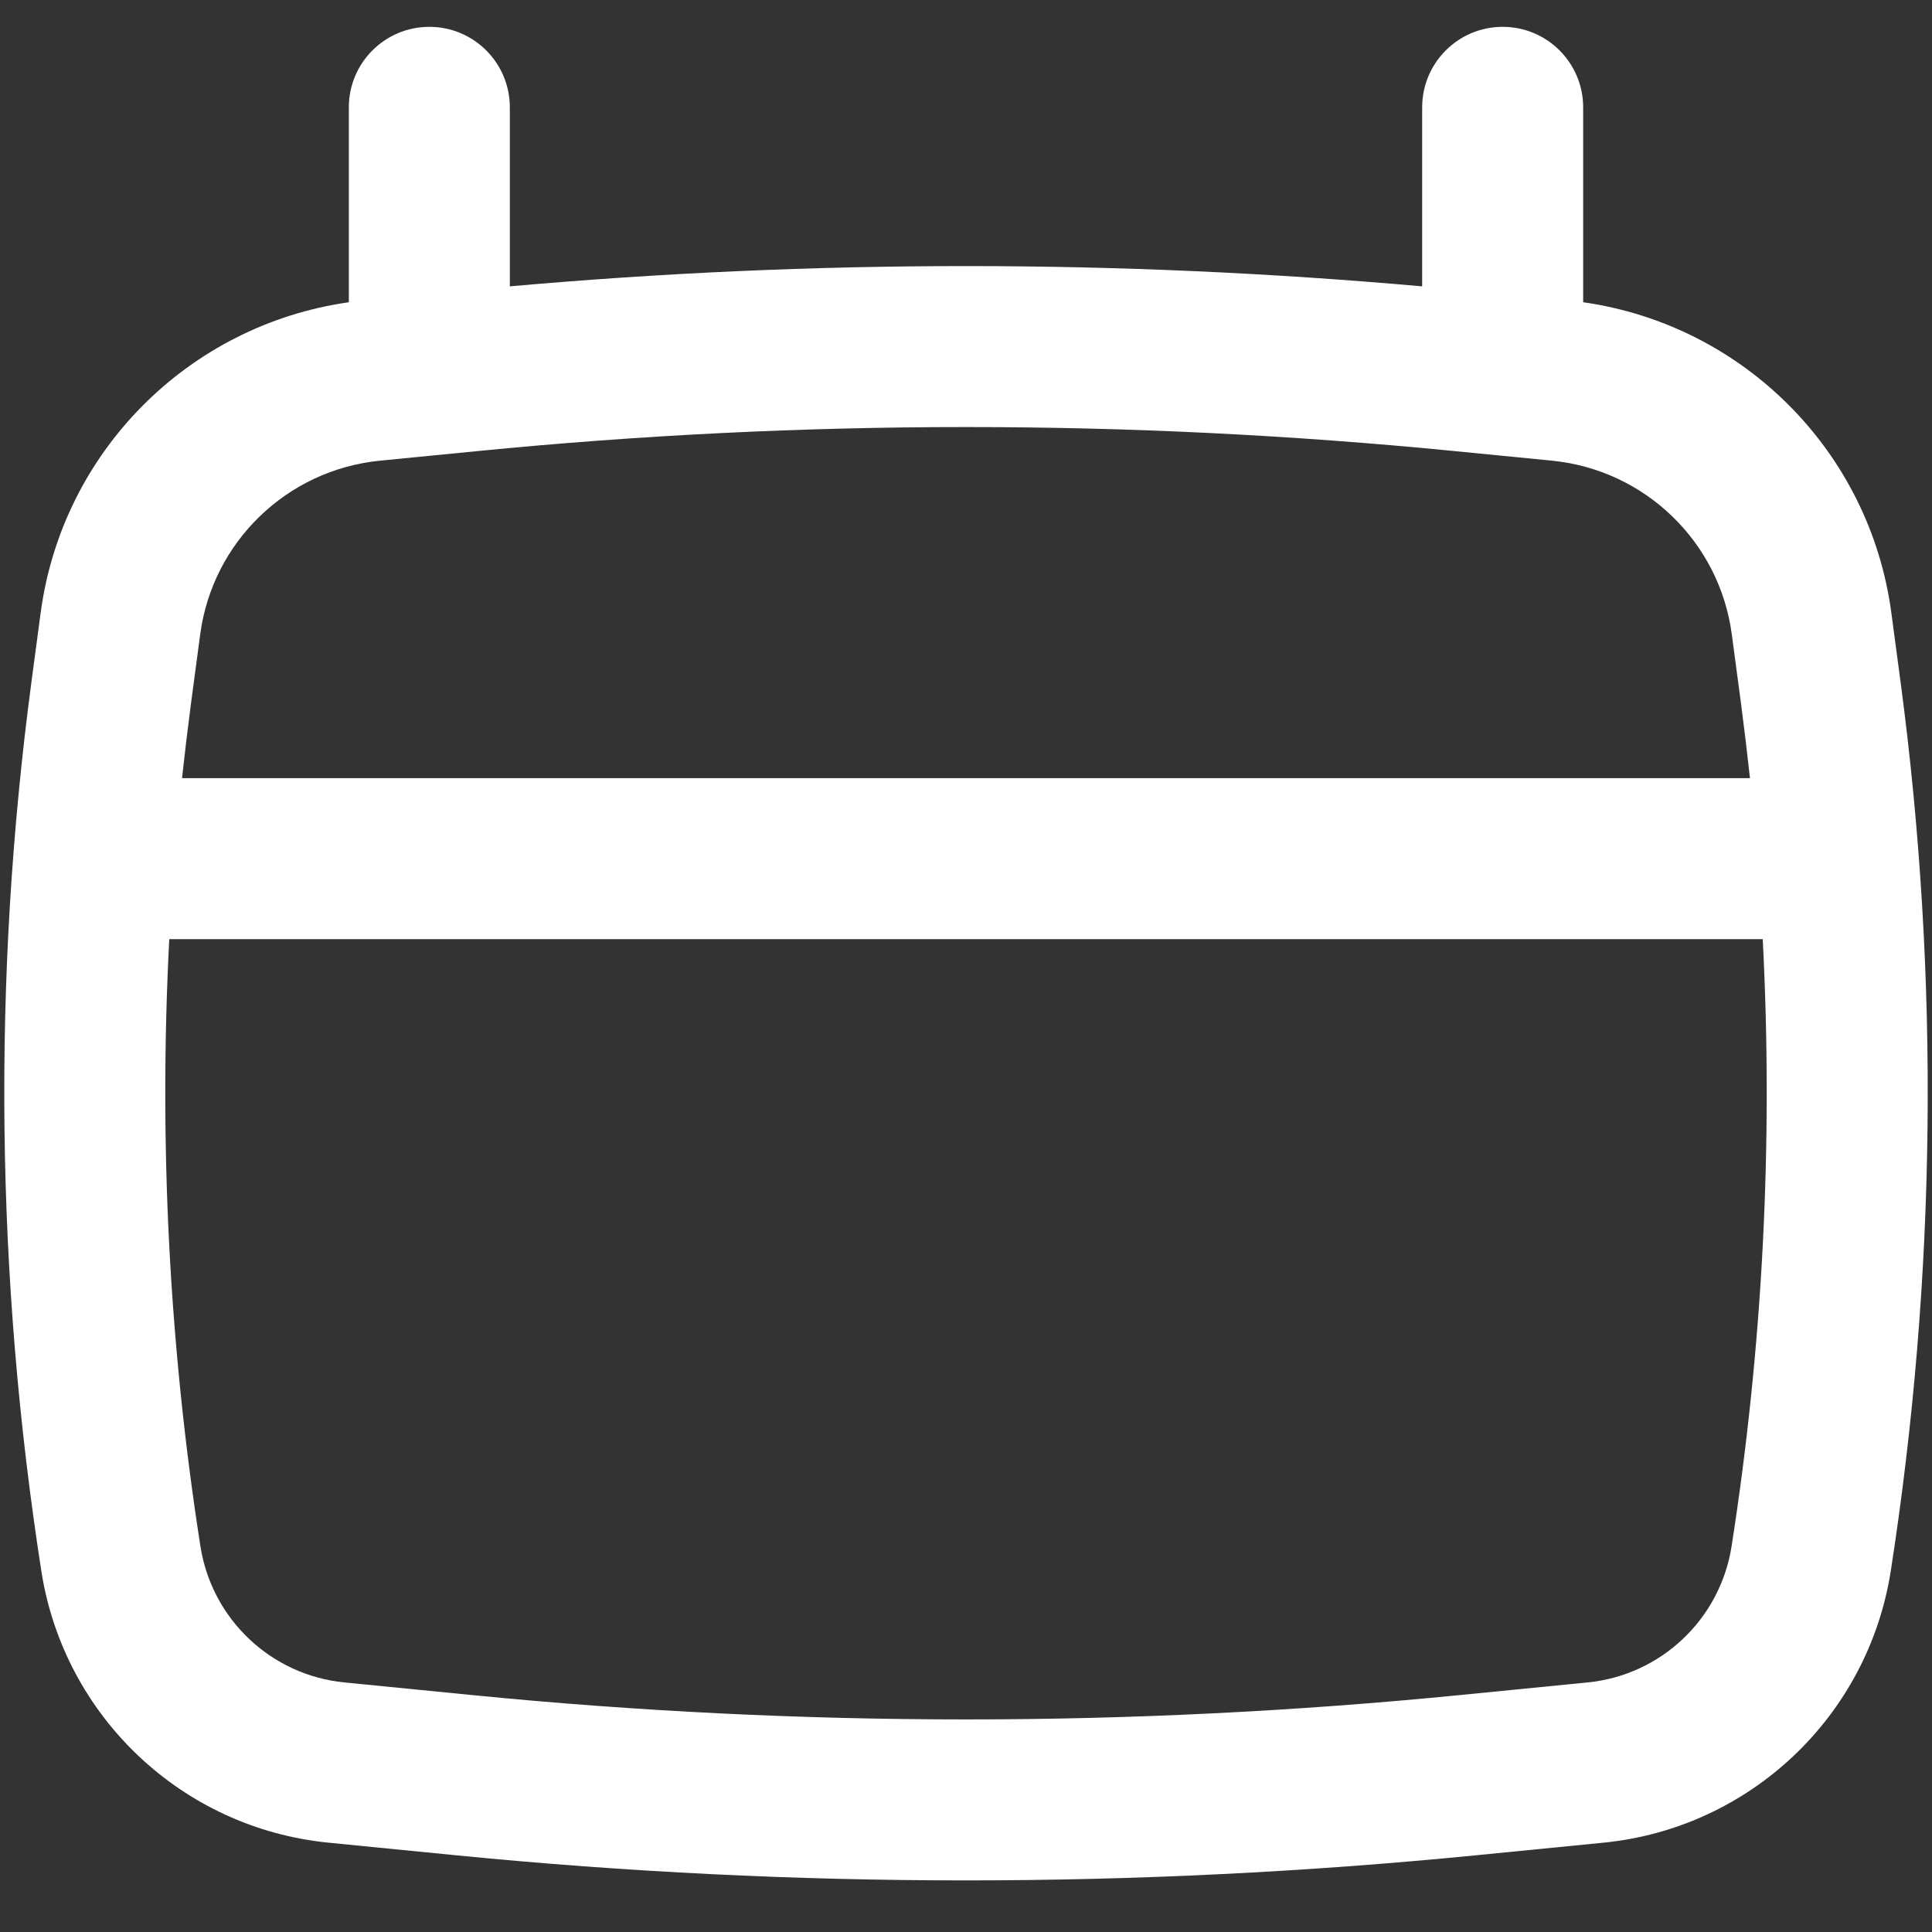 <svg width="18" height="18" viewBox="0 0 18 18" fill="none" xmlns="http://www.w3.org/2000/svg">
<rect x="0" y="0" width="18" height="18" fill="#333333" stroke="none"/>
<path fill-rule="evenodd" clip-rule="evenodd" d="M4 0.25C4.414 0.25 4.75 0.586 4.75 1V2.668C7.578 2.416 10.422 2.416 13.25 2.668V1C13.25 0.586 13.586 0.25 14 0.25C14.414 0.25 14.75 0.586 14.75 1V2.816C16.243 3.028 17.423 4.208 17.622 5.715L17.709 6.368C18.073 9.114 18.041 11.898 17.616 14.636C17.404 15.992 16.303 17.034 14.937 17.168L13.744 17.286C10.589 17.597 7.411 17.597 4.256 17.286L3.063 17.168C1.697 17.034 0.596 15.992 0.385 14.636C-0.041 11.898 -0.073 9.114 0.291 6.368L0.378 5.715C0.577 4.208 1.757 3.028 3.25 2.816V1C3.25 0.586 3.586 0.25 4 0.25ZM4.445 4.203C7.474 3.904 10.526 3.904 13.555 4.203L14.46 4.292C15.327 4.378 16.021 5.049 16.135 5.912L16.222 6.565C16.252 6.793 16.279 7.021 16.304 7.25H1.696C1.721 7.021 1.748 6.793 1.778 6.565L1.865 5.912C1.979 5.049 2.673 4.378 3.54 4.292L4.445 4.203ZM1.577 8.75C1.479 10.638 1.575 12.533 1.867 14.405C1.973 15.085 2.525 15.608 3.21 15.675L4.403 15.793C7.46 16.095 10.54 16.095 13.597 15.793L14.79 15.675C15.475 15.608 16.027 15.085 16.133 14.405C16.425 12.533 16.521 10.638 16.423 8.75H1.577Z" fill="white"/>
</svg>

